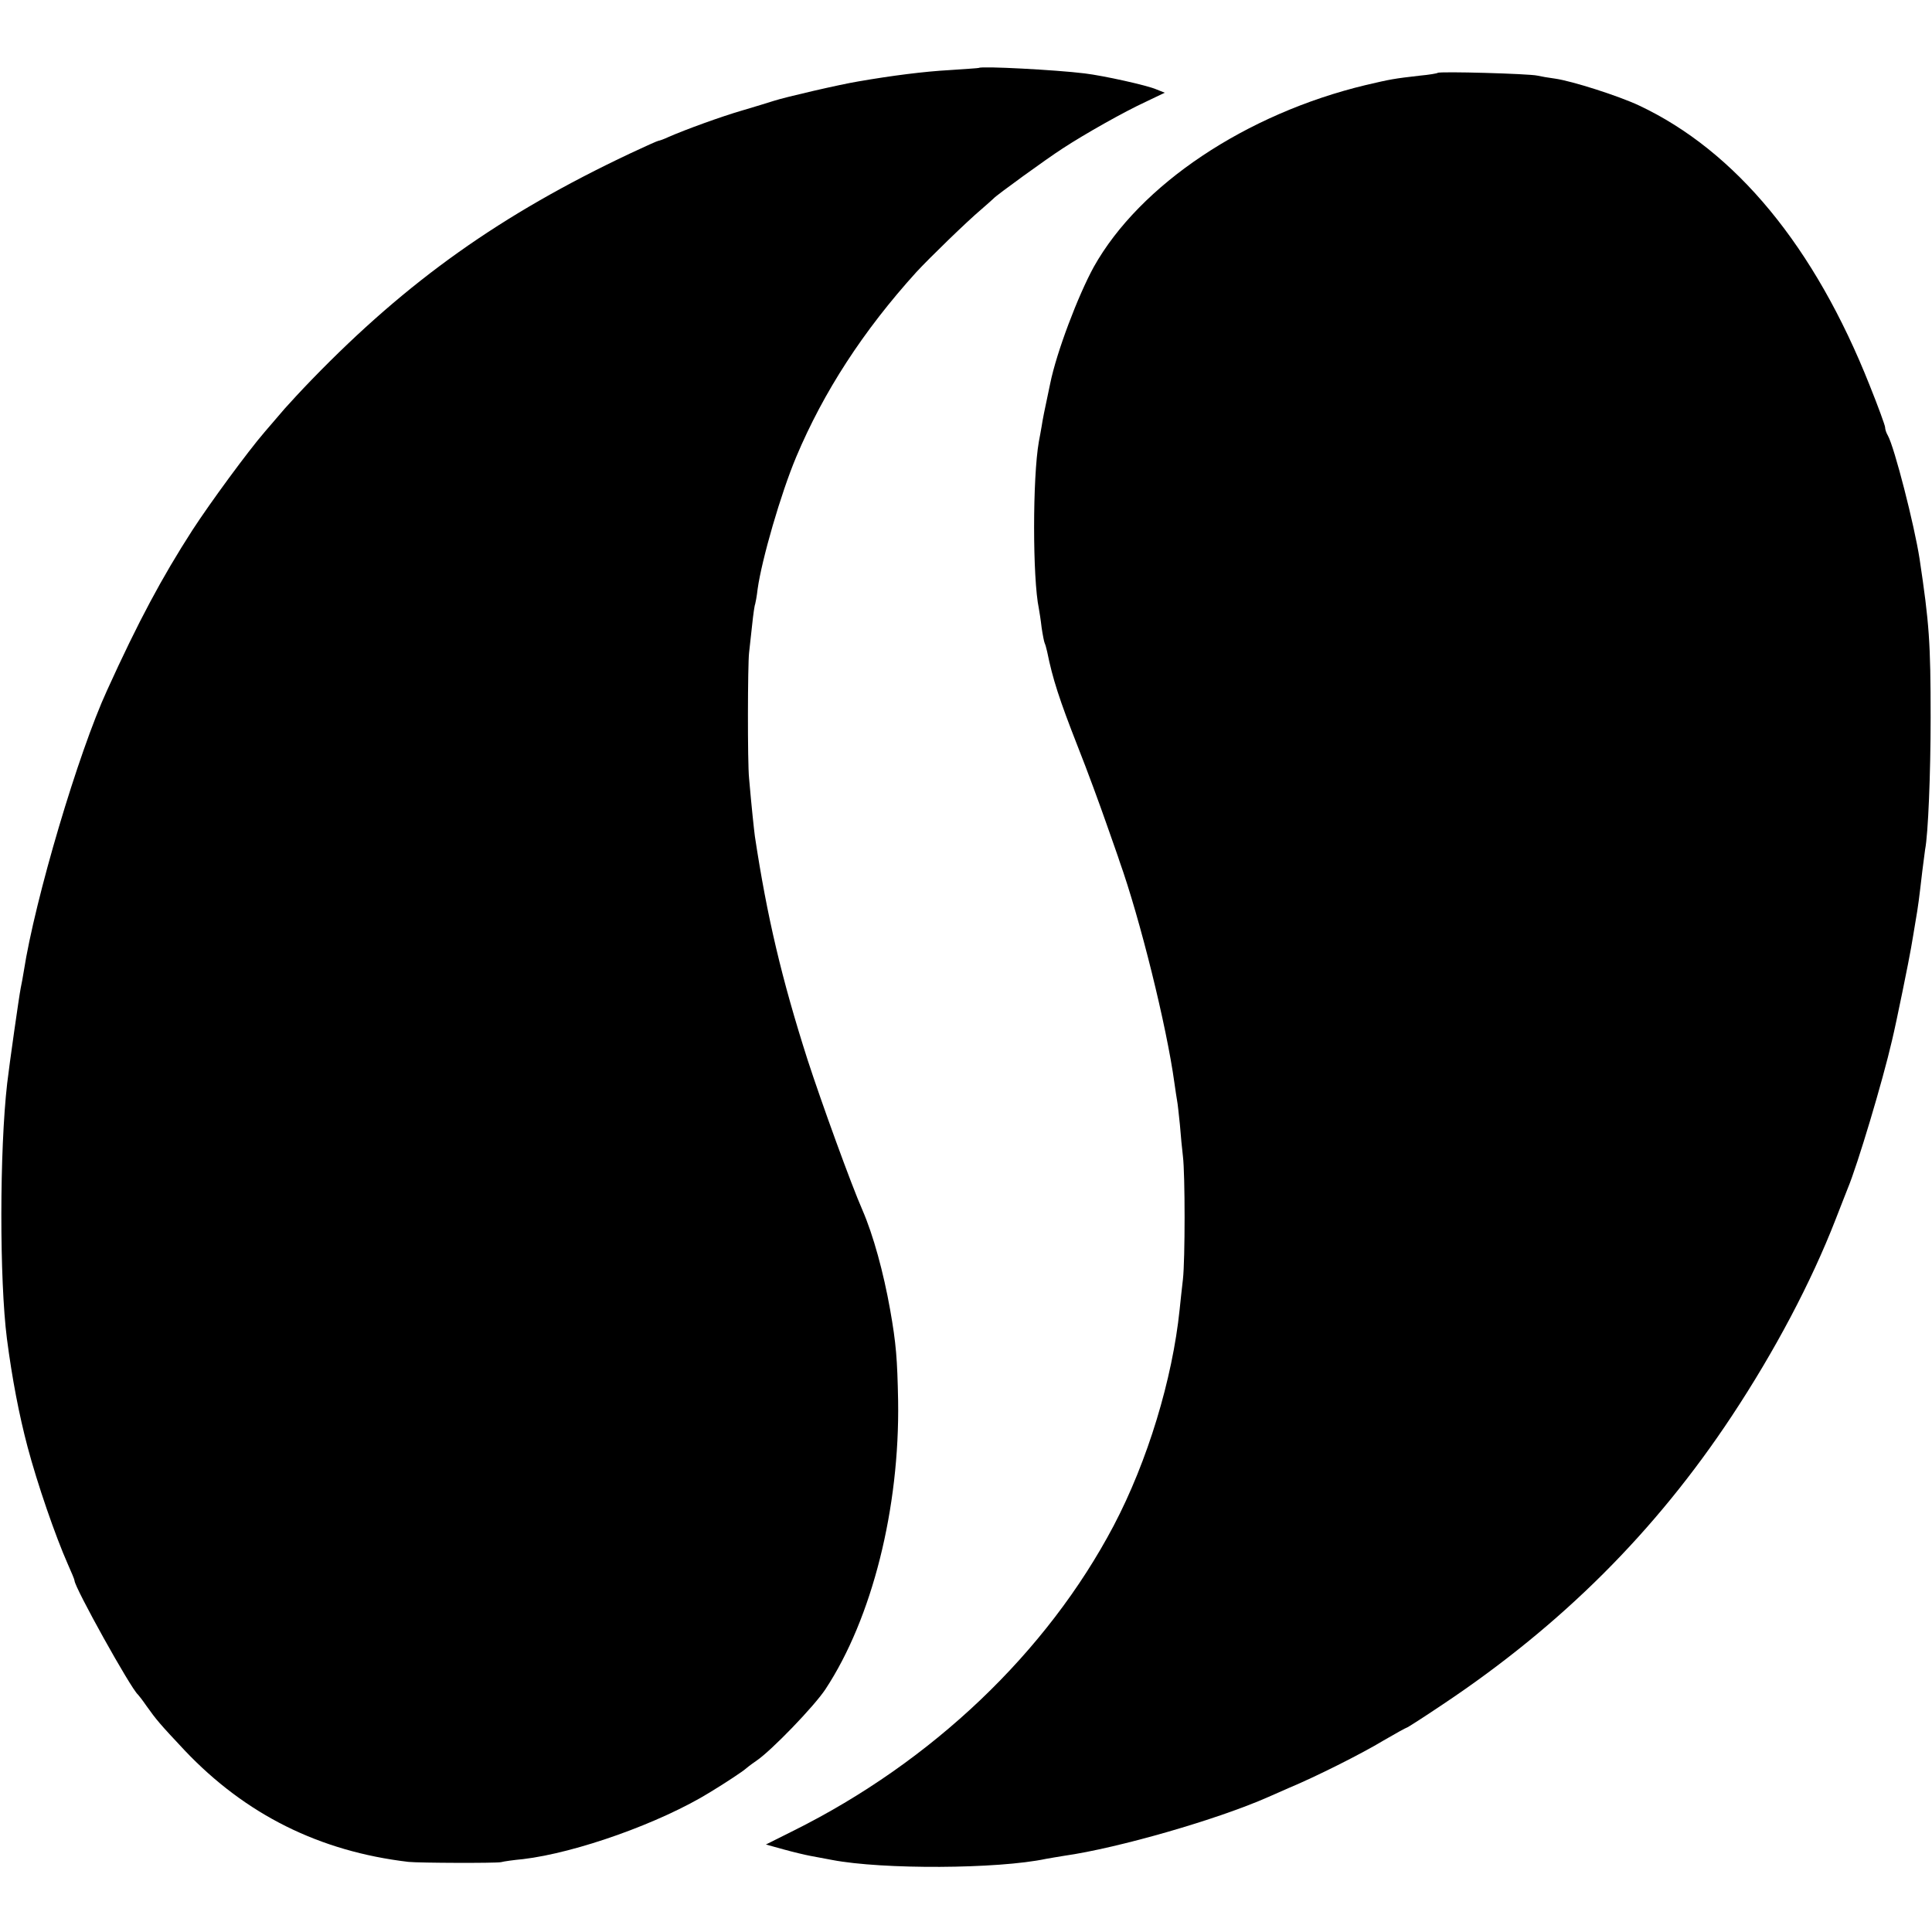 <?xml version="1.0" standalone="no"?>
<!DOCTYPE svg PUBLIC "-//W3C//DTD SVG 20010904//EN"
 "http://www.w3.org/TR/2001/REC-SVG-20010904/DTD/svg10.dtd">
<svg version="1.0" xmlns="http://www.w3.org/2000/svg"
 width="700pt" height="700pt" viewBox="0 0 700 700"
 preserveAspectRatio="xMidYMid meet">
<g transform="translate(0,700) scale(0.1,-0.1)"
fill="#000000" stroke="none">
<path d="M3547 6754 c-1 -1 -49 -4 -107 -8 -91 -5 -209 -20 -330 -41 -67 -11
-265 -57 -305 -70 -22 -7 -74 -23 -115 -35 -76 -22 -208 -70 -267 -96 -17 -8
-34 -14 -37 -14 -3 0 -50 -21 -103 -46 -468 -221 -805 -460 -1153 -819 -37
-38 -81 -86 -98 -105 -16 -19 -49 -57 -73 -85 -62 -72 -197 -256 -262 -356
-110 -171 -195 -329 -309 -580 -104 -226 -261 -755 -302 -1019 -3 -19 -8 -46
-11 -60 -6 -30 -41 -276 -49 -345 -28 -244 -28 -713 -1 -925 19 -146 44 -276
75 -393 35 -132 100 -321 146 -425 13 -29 24 -55 24 -59 0 -24 205 -393 230
-413 3 -3 17 -21 30 -40 37 -52 48 -65 139 -162 221 -233 489 -366 811 -404
41 -4 313 -5 335 -1 11 3 47 8 80 11 193 23 497 131 677 242 58 35 122 78 128
84 3 3 21 17 40 30 55 37 211 199 251 260 169 257 269 656 263 1045 -3 151 -7
206 -29 330 -24 135 -61 270 -100 360 -41 93 -150 394 -199 545 -94 294 -147
519 -191 810 -3 23 -12 105 -21 210 -6 56 -5 414 0 455 2 17 7 62 11 100 4 39
9 73 11 76 1 3 6 28 9 55 15 107 84 346 140 479 99 235 242 456 435 669 47 51
185 185 235 227 22 19 42 37 45 40 9 11 194 145 250 181 81 53 223 133 301
169 l69 33 -30 12 c-34 15 -193 50 -260 58 -105 13 -374 27 -383 20z"/>
<path d="M5209 6736 c-2 -2 -31 -7 -64 -10 -96 -11 -106 -13 -196 -34 -434
-104 -819 -361 -986 -659 -57 -104 -135 -309 -158 -423 -22 -103 -27 -129 -31
-155 -3 -16 -7 -41 -10 -55 -23 -130 -23 -496 0 -605 2 -11 7 -42 10 -69 4
-27 9 -52 11 -56 2 -4 6 -17 9 -31 20 -99 44 -173 111 -344 35 -88 81 -214
104 -280 23 -66 45 -127 47 -135 74 -207 171 -598 199 -803 4 -27 8 -56 10
-66 2 -9 6 -48 10 -86 3 -39 8 -90 11 -115 8 -65 8 -374 0 -445 -4 -33 -9 -82
-12 -110 -26 -252 -116 -549 -239 -783 -242 -459 -658 -855 -1160 -1105 l-100
-50 65 -18 c36 -10 79 -20 95 -23 17 -3 53 -10 80 -15 183 -35 600 -33 775 4
14 3 43 7 65 11 197 28 557 132 740 213 11 5 45 20 75 33 96 40 262 123 343
172 43 25 81 46 83 46 3 0 62 38 132 85 430 287 770 626 1047 1045 156 236
287 484 375 710 18 47 39 99 45 115 35 84 126 387 160 535 15 61 64 303 69
335 4 22 11 65 16 95 10 57 13 82 25 185 4 33 9 68 10 77 11 55 20 274 20 478
0 273 -5 341 -40 575 -19 123 -91 404 -115 447 -6 10 -10 23 -10 30 0 6 -25
75 -56 152 -199 502 -485 849 -836 1014 -75 35 -241 88 -303 97 -23 3 -52 8
-65 11 -30 7 -354 16 -361 10z"/>
</g>
</svg>
